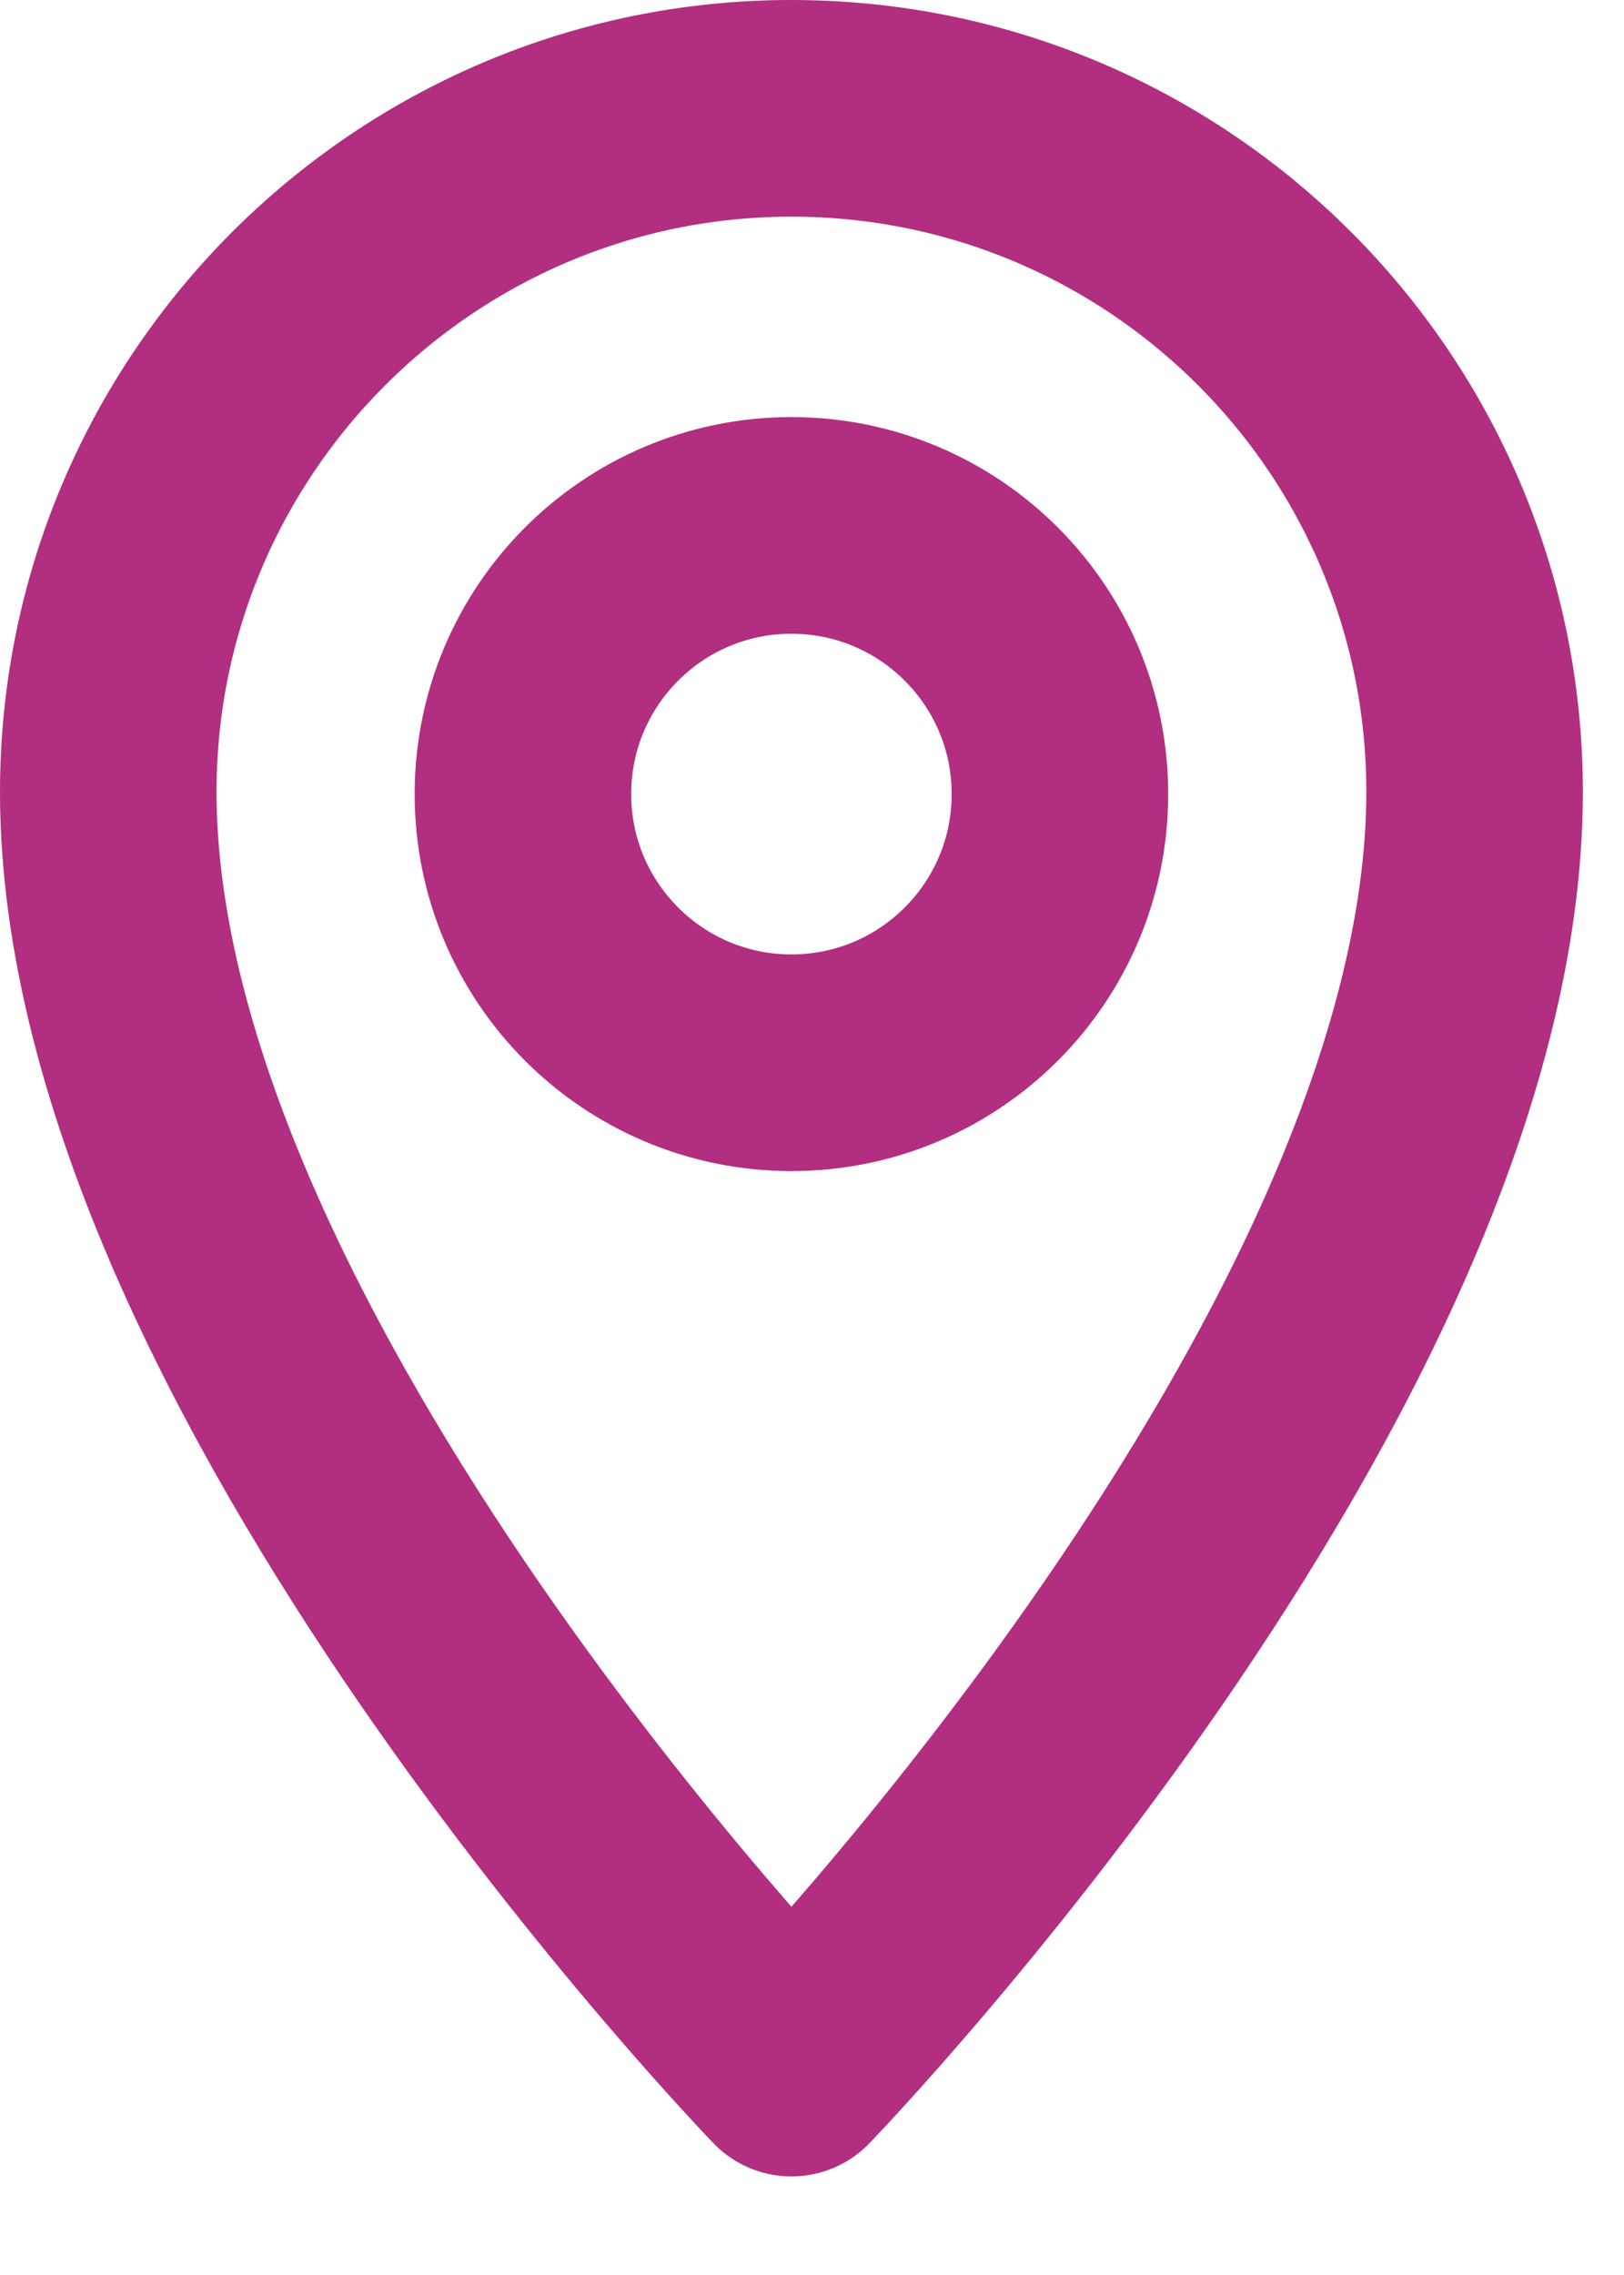 <?xml version="1.0" encoding="UTF-8"?>
<svg xmlns="http://www.w3.org/2000/svg" width="15" height="21" viewBox="0 0 15 21" fill="none">
  <g clip-path="url(#clip0_5_69)">
    <path d="M1 7.31C1 12.57 7.31 19.09 7.31 19.09C7.31 19.09 13.62 12.57 13.62 7.31C13.62 3.82 10.79 1 7.31 1C3.83 1 1 3.83 1 7.31Z" stroke="#B22E80" stroke-width="2" stroke-linecap="round" stroke-linejoin="round"></path>
    <path d="M7.31 9.81C8.68 9.81 9.79 8.7 9.79 7.33C9.79 5.96 8.68 4.85 7.31 4.85C5.94 4.85 4.83 5.96 4.83 7.33C4.83 8.7 5.94 9.81 7.31 9.81Z" stroke="#B22E80" stroke-width="2" stroke-linecap="round" stroke-linejoin="round"></path>
  </g>
  <defs>
    <clipPath id="clip0_5_69">
      <rect width="14.62" height="20.1" fill="white"></rect>
    </clipPath>
  </defs>
</svg>
